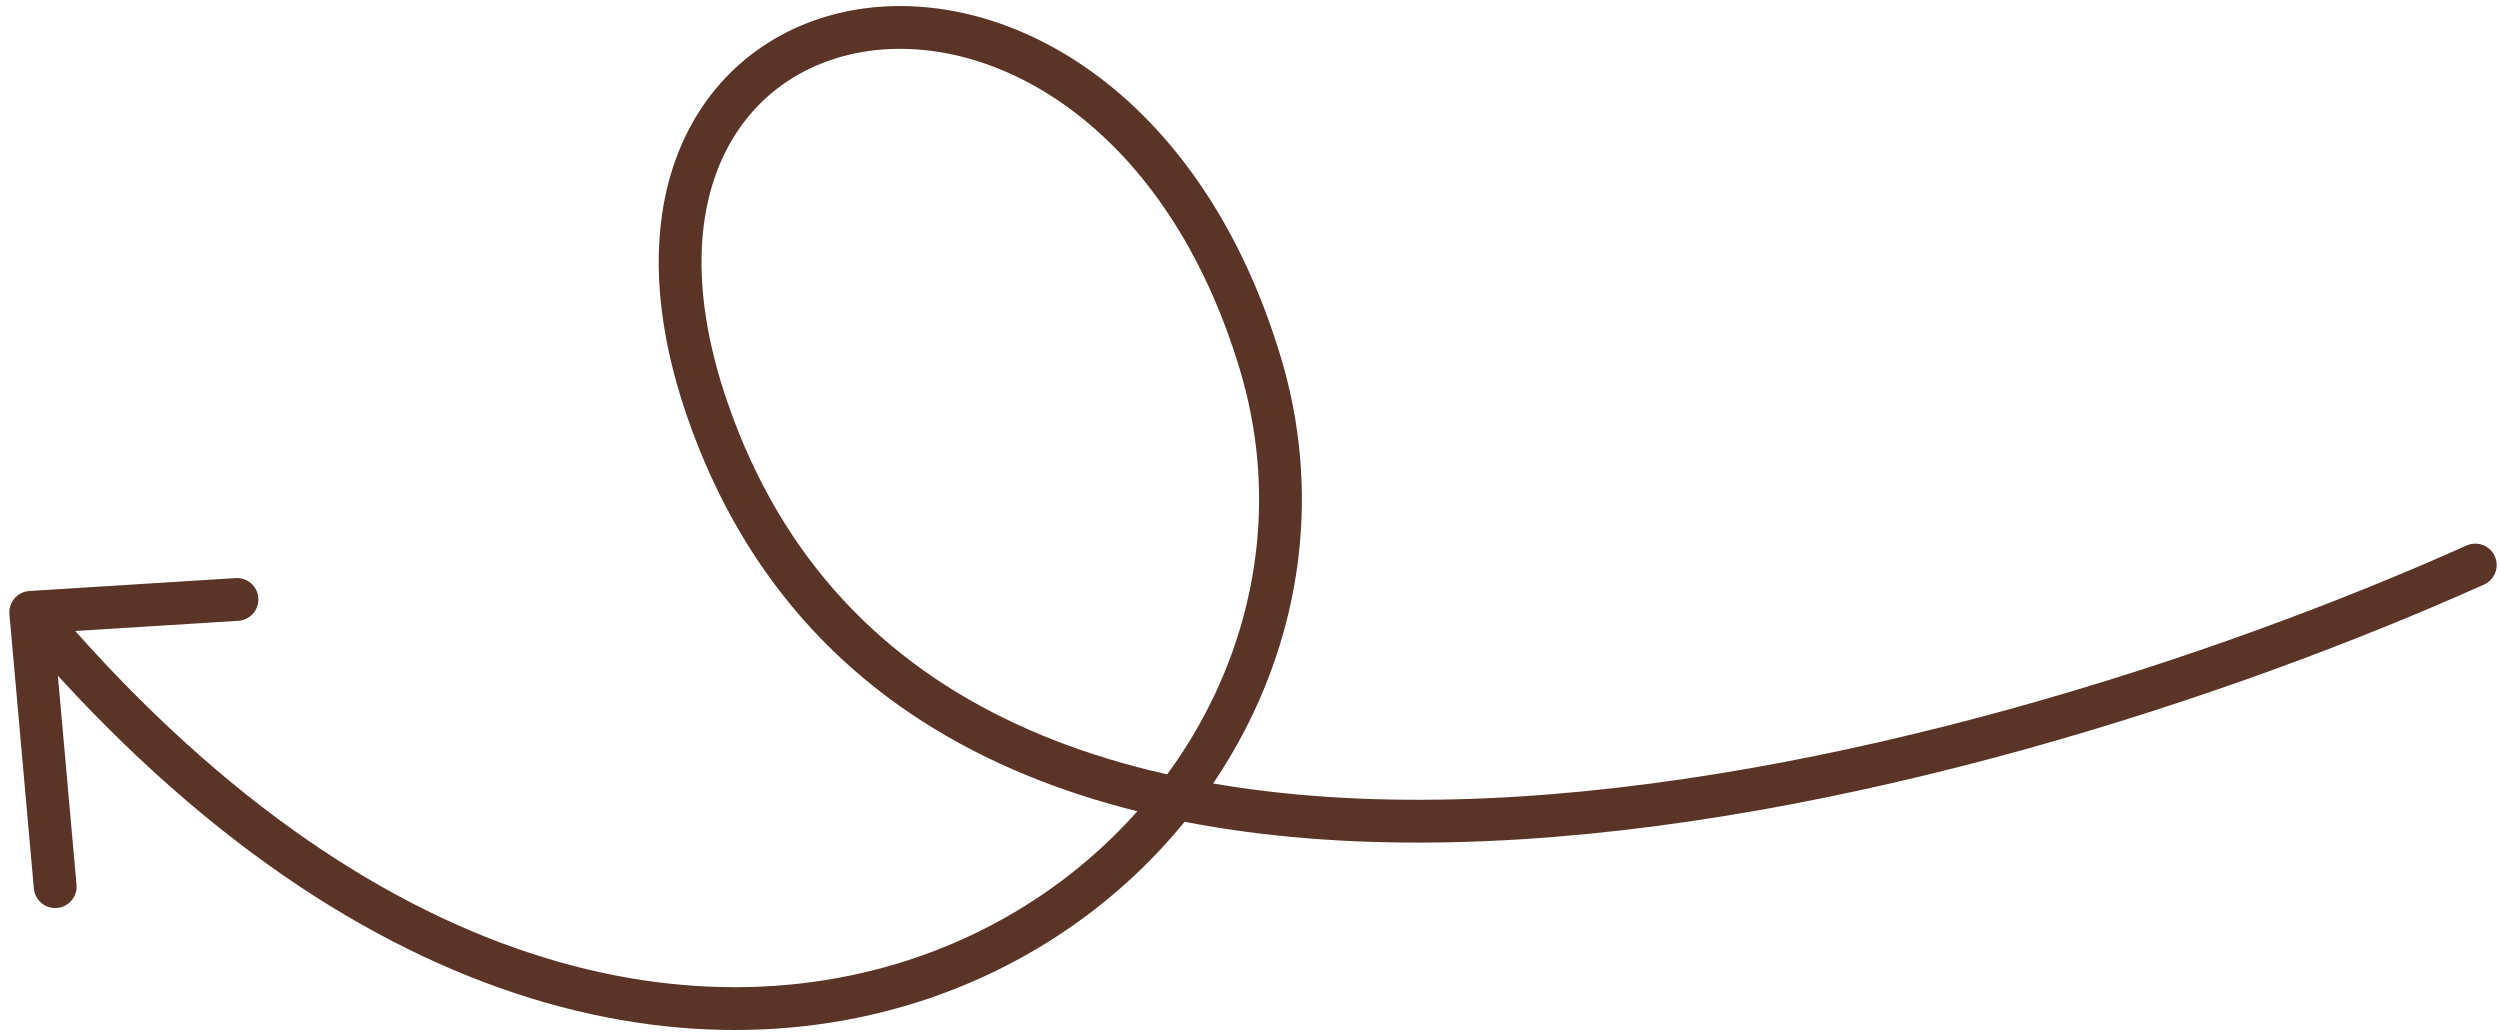 <?xml version="1.0" encoding="UTF-8"?> <svg xmlns="http://www.w3.org/2000/svg" width="292" height="121" viewBox="0 0 292 121" fill="none"><path d="M289.112 65.997C230.07 92.471 109.114 124.917 82.587 47.747C64.476 -4.94 129.626 -15.976 147.207 42.436C164.789 100.847 80.63 162.691 3.591 71.523M3.591 71.523L27.679 70.016M3.591 71.523L6.446 103.56" stroke="#5A3426" stroke-width="5" stroke-linecap="round"></path></svg> 